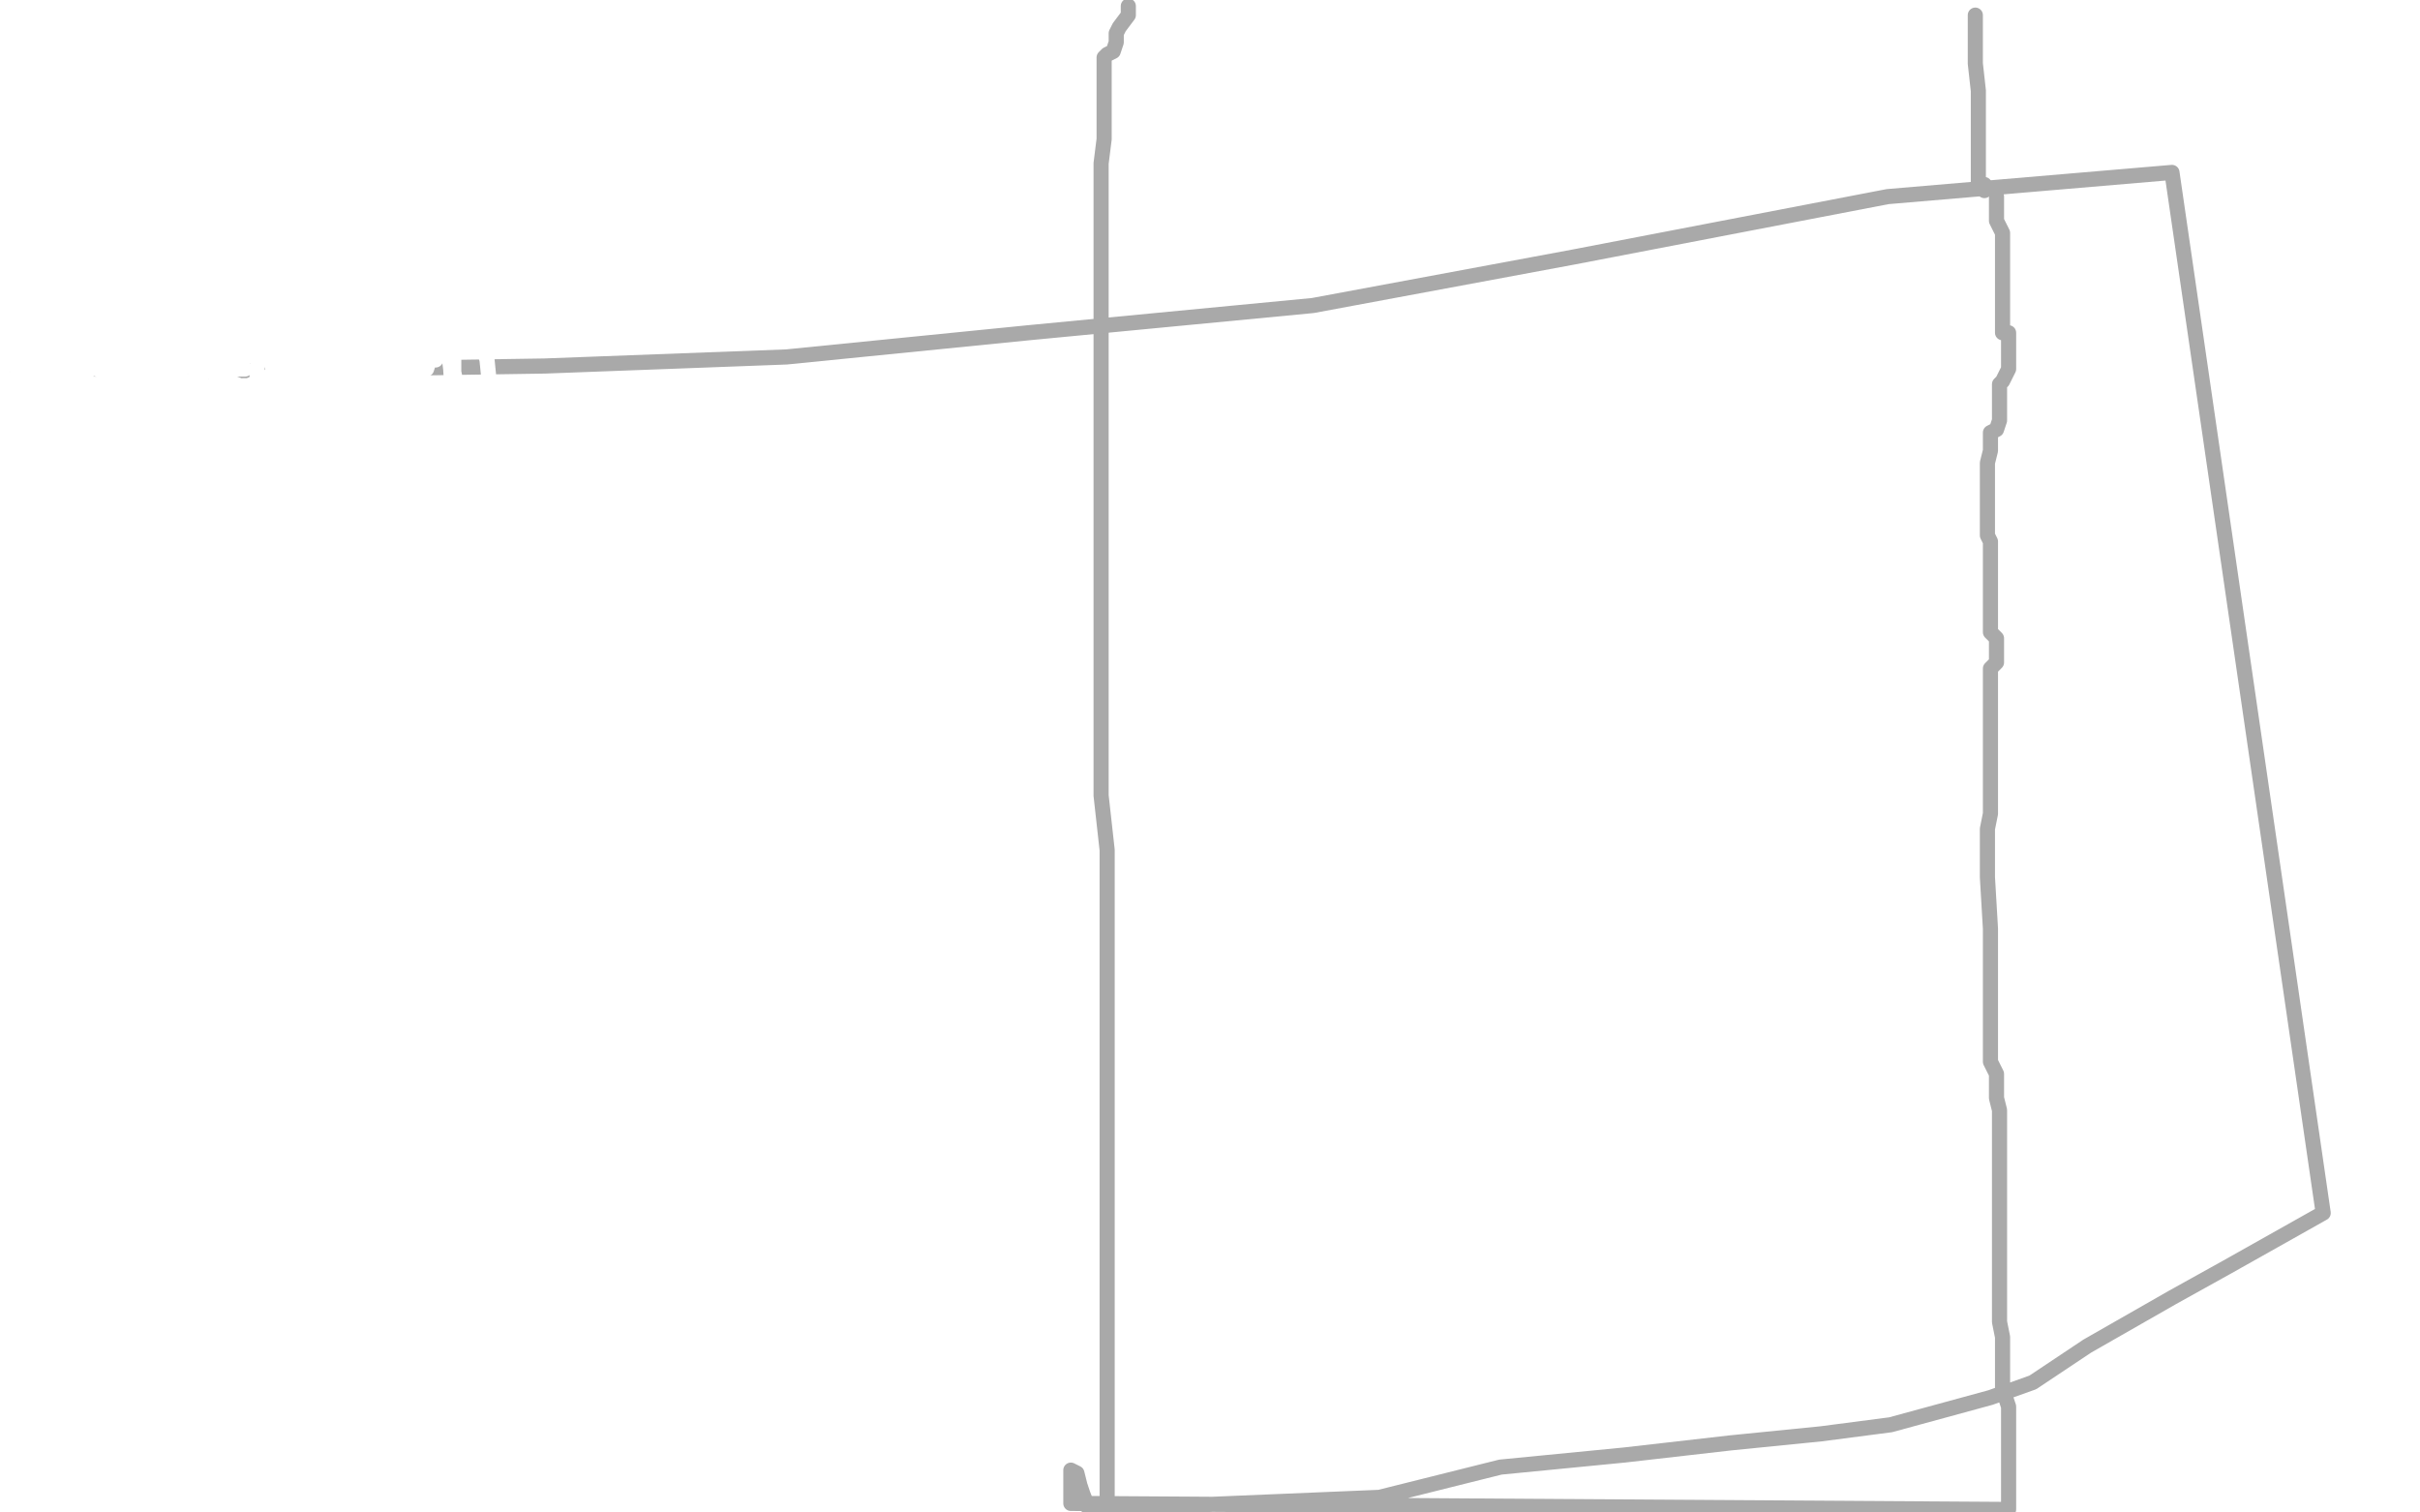 <?xml version="1.0" standalone="no"?>
<!DOCTYPE svg PUBLIC "-//W3C//DTD SVG 1.1//EN"
"http://www.w3.org/Graphics/SVG/1.1/DTD/svg11.dtd">

<svg width="800" height="500" version="1.1" xmlns="http://www.w3.org/2000/svg" xmlns:xlink="http://www.w3.org/1999/xlink" style="stroke-antialiasing: false"><desc>This SVG has been created on https://colorillo.com/</desc><rect x='0' y='0' width='800' height='500' style='fill: rgb(255,255,255); stroke-width:0' /><polyline points="366,499 366,497 366,497 366,495 366,495 366,493 366,493 366,490 366,490 366,482 366,482 366,477 366,477 366,465 366,458 366,447 366,442 366,435 366,431 366,429 366,423 366,421 366,418 366,414 366,413 366,411 366,410 366,407 366,403 366,402 366,397 366,394 366,390 366,387 366,382 366,381 366,377 366,373 366,369 366,366 366,363 366,357 366,354 366,350 366,347 366,342 366,339 366,335 366,334 366,330 366,329 366,327 366,325 366,322 366,319 366,315 366,314 366,313 366,310 366,309 366,306 366,305 366,302 366,299 366,298 366,295 366,281 364,263 364,245 364,226 364,194 364,183 364,163 364,157 364,149 364,138 364,133 364,130 364,125 364,122 364,121 364,119 364,118 364,117 364,115 364,113 364,110 364,107 364,95 364,87 364,83 364,71 364,67 364,62 364,61 364,59 364,55 364,54 365,46 365,38 365,30 365,26 365,23 365,21 365,19 366,18 368,17 369,14 369,11 370,9 373,5 373,2" style="fill: none; stroke: #a9a9a9; stroke-width: 5; stroke-linejoin: round; stroke-linecap: round; stroke-antialiasing: false; stroke-antialias: 0; opacity: 1.0"/>
<polyline points="653,5 653,6 653,6 653,7 653,7 653,13 653,13 653,21 653,21 654,30 654,30 654,38 654,38 654,55 654,55 654,61 656,61 656,63" style="fill: none; stroke: #a9a9a9; stroke-width: 5; stroke-linejoin: round; stroke-linecap: round; stroke-antialiasing: false; stroke-antialias: 0; opacity: 1.0"/>
<polyline points="660,65 660,67 660,73 662,77 662,86 662,90 662,94 662,99 662,103 662,105 662,107 662,110 664,110 664,113 664,115 664,118 664,121 664,122 662,126 661,127 661,129 661,130 661,131 661,134 661,135 661,137 661,139 660,142 658,143 658,146 658,149 657,153 657,155 657,159 657,165 657,167 657,170 657,173 657,174 657,175 657,177 658,179 658,181 658,183 658,185 658,186 658,187 658,189 658,193 658,194 658,197 658,202 658,206 658,209 660,211 660,217 660,219 658,221 658,222 658,223 658,227 658,234 658,235 658,239 658,242 658,245 658,249 658,250 658,253 658,254 658,257 658,259 658,262 658,265 658,267 658,269 657,274 657,275 657,279 657,282 657,290 658,307 658,317 658,326 658,343 658,351 660,355 660,363 661,367 661,374 661,375 661,378 661,381 661,383 661,385 661,389 661,395 661,398 661,406 661,409 661,413 661,422 661,425 661,431 661,434 661,437 662,442 662,443 662,447 662,453 662,455 662,459 664,465 664,474 664,477 664,481 664,487 664,490 664,493 664,495 664,498 664,499 354,497 354,490 354,487 354,486 356,487 357,491 358,494 360,499 456,495 496,485 537,481 572,477 602,474 625,471 658,462 672,457 681,451 690,445 718,429 736,419 768,401 718,57 624,65 520,85 434,101 340,110 260,118 180,121 49,123 6,123" style="fill: none; stroke: #a9a9a9; stroke-width: 5; stroke-linejoin: round; stroke-linecap: round; stroke-antialiasing: false; stroke-antialias: 0; opacity: 1.0"/>
<polyline points="6,117 6,118 6,118 6,123 6,123 5,130 5,130 5,138 5,138 5,149 5,149 5,162 5,162 5,177 5,182 5,181 5,178 6,174 8,166 8,158 9,145 9,122 9,113 9,103 9,98 10,98 13,99 14,99 14,101 14,102 14,103 14,106 14,109 14,111 14,115 14,125 14,129 17,133 17,134 17,133 21,131 29,130 30,130 32,130 29,127 24,125 20,123 17,122 16,121 14,121 10,118 9,117 8,117 6,117 8,117 9,118 10,118 12,118 12,119 14,119 16,119 17,119 18,119 20,119 21,119 22,119 24,119 24,121 25,121 26,121 28,121 29,121 30,121 32,122 33,122 34,122 36,122 37,122 38,122 40,122 41,122 42,122 44,122 45,122 46,122 48,122 49,122 50,122 52,122 53,122 54,122 53,122 52,122 49,121 46,119 45,118 44,118 40,115 34,114 32,114 29,113 28,111 24,110 22,109 21,109 20,109 18,109 16,110 13,111 12,111 12,113 14,113 20,115 26,118 30,119 38,122 41,123 45,125 46,125 48,125 46,125 44,126 42,127 42,129 44,129 44,127 45,126 44,126 42,126 41,126 42,126 46,125 48,123 50,122 52,122 53,122 56,122 58,123 60,125 58,125 57,125 56,125 54,123 52,122 50,118 46,115 45,111 44,109 42,106 41,106 34,109 22,114 9,123 5,131 4,137 4,138 4,137 9,134 14,133 18,130 20,129 21,127 22,127 24,126 25,125 26,125 30,122 33,121 36,119 42,118 45,117 42,117 38,122 33,131 28,138 25,142 25,145 24,145 24,143 24,142 25,141 32,138 42,135 56,130 68,123 80,117 88,113 89,113 88,111 82,111 69,111 56,111 50,111 46,113 42,114 41,114 29,114 22,114 9,114 6,115 5,115 6,115 20,115 48,113 74,109 93,105 109,101 120,99 128,98 134,98 136,98 133,98 125,99 109,99 93,103 78,106 38,117 20,123 5,127 24,157 92,174 109,181 112,181 113,181 110,181 108,179 100,177 88,173 76,170 56,165 48,163 42,162 40,161 40,159 52,155 78,146 114,133 132,126 142,118 142,117 141,117 140,115 133,111 122,107 117,106 116,106 114,105 113,105 110,105 108,106 101,109 98,109 90,113 88,115 81,117 78,118 74,119 69,121 69,122 70,122 77,122 81,122 80,122 77,121 68,117 54,114 50,114 48,114 46,113 40,113 37,113 38,113 49,115 58,119 64,121 66,122 68,122 66,121 62,121 58,121 57,123 56,123 54,123 52,123 48,126 46,126 44,126 42,126 41,126 40,126 38,126 36,126 36,127 33,127 32,127 30,127 29,129 28,129 21,129 20,129 16,129 14,129 20,130 22,131 28,133 33,133 48,133 53,133 57,133 65,133 68,133 73,131 76,130 76,129 80,129 85,126 86,126 89,125 90,123 92,123 93,122 93,121 92,121 90,119 86,118 85,118 85,117 84,117 81,115 80,115 78,114 76,114 72,114 69,114 65,114 62,115 61,115 64,118 65,121 70,123 74,126 78,127 84,130 86,131 88,131 86,131 85,130 85,129 84,129 84,127 85,126 85,125 85,123 85,122 85,121 86,118 89,118 90,117 93,114 93,113 92,114 92,117 92,118 90,119 90,121 92,123 96,126 98,129 100,131 102,134 104,135 104,137 105,137 105,134 106,129 106,126 106,121 106,115 106,113 105,111 105,113 105,115 105,119 105,122 105,127 105,129 105,130 105,131 102,129 100,127 98,125 97,119 96,114 94,109 94,107 93,102 93,99 92,99 92,97 90,95 92,95 92,97 93,98 93,99 93,102 93,103 96,109 97,113 98,115 101,122 102,125 104,130 105,133 106,135 108,138 109,138 112,135 114,134 120,130 122,129 124,126 125,126 128,122 128,121 128,119 126,119 125,122 125,123 124,127 124,131 124,133 124,134 124,135 122,135 121,135 120,134 120,133 118,133 118,131 117,130 117,127 116,125 116,121 114,113 114,109 113,103 113,101 113,97 112,94 112,95 113,97 113,98 116,106 120,119 124,129 126,134 128,143 128,141 126,137 124,127 122,117 120,103 112,82 109,74 109,70 110,74 113,79 116,86 118,95 121,103 129,118 133,123 134,126 136,129 134,129 133,129 133,127 132,126 130,122 129,118 129,113 126,99 124,97 124,94 121,93 121,91 121,95 122,102 122,109 124,129 126,138 128,146 126,145 124,143 120,141 117,139 116,139 114,138 113,138 113,137 112,135 110,135 110,134 112,134 113,133 118,130 120,130 121,129 122,129 124,129 125,129 126,129 124,127 117,123 110,121 106,119 102,118 97,115 94,114 86,109 84,109 85,109 92,111 97,113 101,113 108,117 112,117 113,118 118,121 120,122 121,122 120,122 116,121 108,118 101,115 98,114 97,113 94,111 89,110 86,110" style="fill: none; stroke: #ffffff; stroke-width: 5; stroke-linejoin: round; stroke-linecap: round; stroke-antialiasing: false; stroke-antialias: 0; opacity: 1.0"/>
<polyline points="86,110 81,110 80,110 84,113 93,117 105,122 117,127 133,134 137,137 141,138 140,138 136,137 126,134 113,130 109,129 105,127 104,127" style="fill: none; stroke: #ffffff; stroke-width: 5; stroke-linejoin: round; stroke-linecap: round; stroke-antialiasing: false; stroke-antialias: 0; opacity: 1.0"/>
<polyline points="93,121 94,121 104,121 112,121 117,121 125,121 128,122 132,122" style="fill: none; stroke: #ffffff; stroke-width: 5; stroke-linejoin: round; stroke-linecap: round; stroke-antialiasing: false; stroke-antialias: 0; opacity: 1.0"/>
<polyline points="104,127 101,125 94,123 93,122 93,121" style="fill: none; stroke: #ffffff; stroke-width: 5; stroke-linejoin: round; stroke-linecap: round; stroke-antialiasing: false; stroke-antialias: 0; opacity: 1.0"/>
<polyline points="132,122 133,122 134,122 137,123 141,122 142,119 144,119 144,118 141,118 138,114 134,111 132,107 128,106 124,103 121,103 120,102 118,102" style="fill: none; stroke: #ffffff; stroke-width: 5; stroke-linejoin: round; stroke-linecap: round; stroke-antialiasing: false; stroke-antialias: 0; opacity: 1.0"/>
<polyline points="118,102 122,105 126,106 129,107 132,109 133,109 133,110 133,111 134,118 137,123 142,141 146,149 149,154 149,158 150,155 150,150 150,146 150,138 149,122 148,114 146,107 145,106 148,113 150,123 153,137 158,147 164,155 166,163 168,166 168,165 168,162 166,158 165,142 162,129 161,119 157,105 156,101 154,101 153,101 152,105 150,109 150,111 150,113 150,118 150,121 150,122 150,123 150,126 150,127 150,131 150,134 150,137 148,135 142,131 134,126 122,121 108,114" style="fill: none; stroke: #ffffff; stroke-width: 5; stroke-linejoin: round; stroke-linecap: round; stroke-antialiasing: false; stroke-antialias: 0; opacity: 1.0"/>
</svg>
